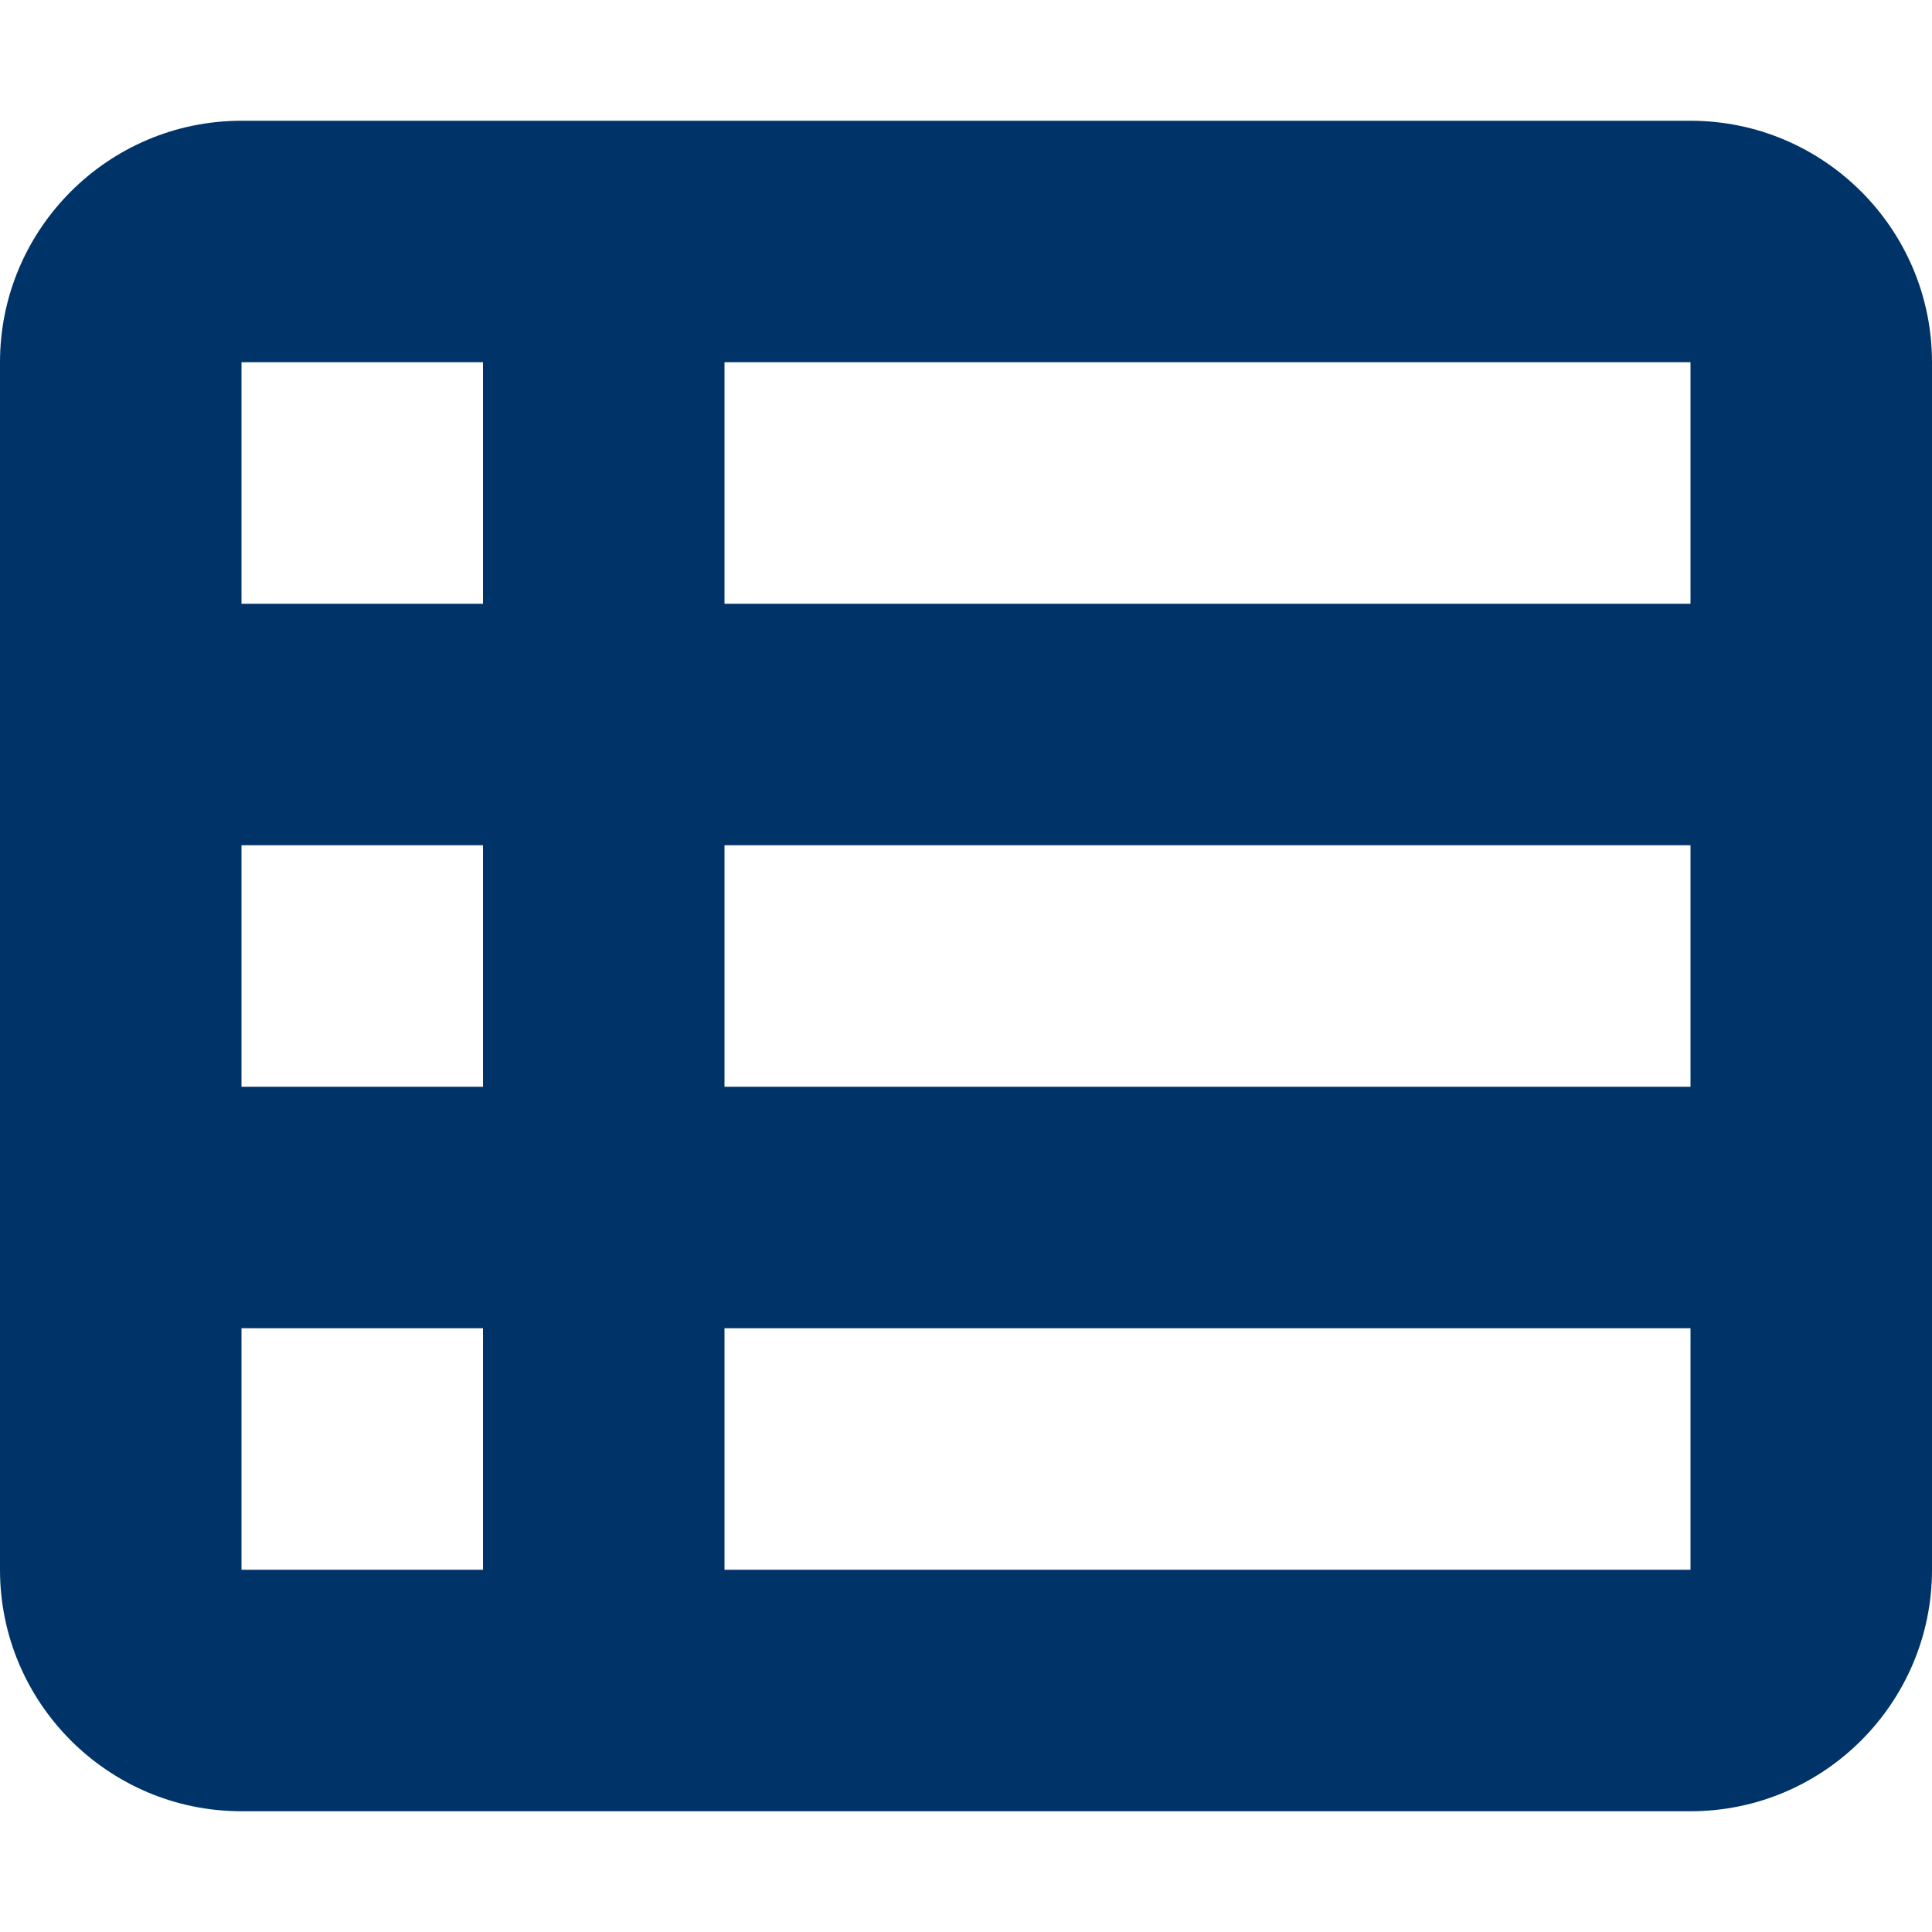 <svg width="16" height="16" viewBox="0 0 16 16" fill="none" xmlns="http://www.w3.org/2000/svg">
<path d="M0 3C0 1.897 0.897 1 2 1H14C15.103 1 16 1.897 16 3V13C16 14.103 15.103 15 14 15H2C0.897 15 0 14.103 0 13V3ZM2 3V5H4V3H2ZM14 3H6V5H14V3ZM2 7V9H4V7H2ZM14 7H6V9H14V7ZM2 11V13H4V11H2ZM14 11H6V13H14V11Z" fill="#003469"/>
</svg>
